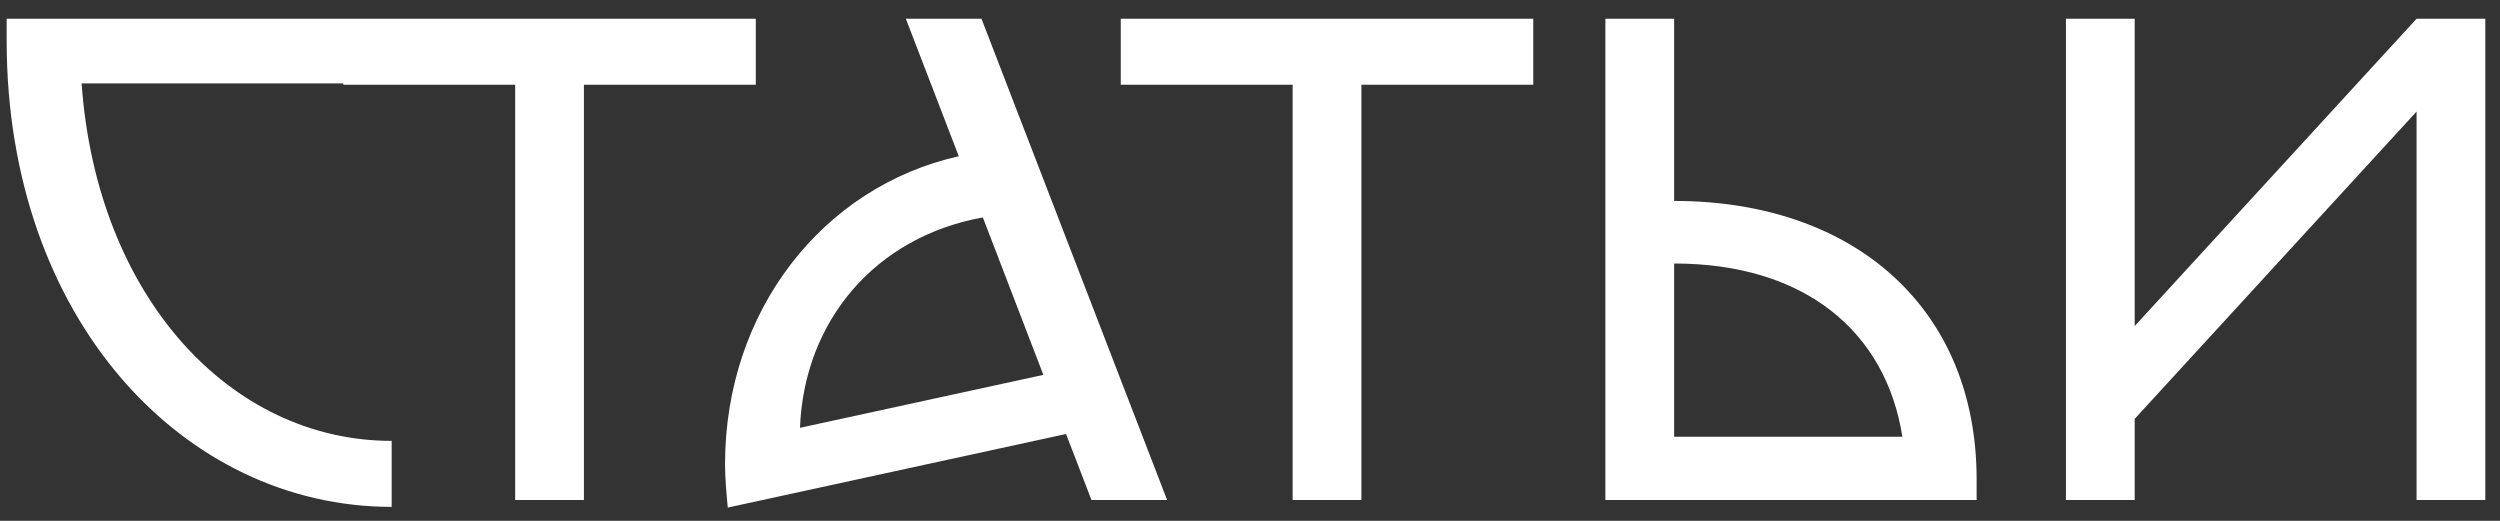 <?xml version="1.0" encoding="UTF-8"?> <svg xmlns="http://www.w3.org/2000/svg" width="120" height="25" viewBox="0 0 120 25" fill="none"><rect x="0" y="0" width="120" height="25" fill="#333333" stroke="none"/> <path d="M18.8 0.9H0.32V1.956C0.32 15.288 8.801 24.33 18.8 24.33V21.162C11.045 21.162 4.643 14.232 3.917 4.002H18.8V0.9ZM36.278 0.9H16.478V4.068H24.728V24H28.028V4.068H36.278V0.9ZM56.021 24L47.111 0.9H43.481L46.022 7.5C39.521 8.952 34.802 14.892 34.802 22.284C34.802 22.944 34.868 23.67 34.934 24.363L51.17 20.832L52.391 24H56.021ZM38.399 20.535C38.597 15.387 42.029 11.361 47.177 10.437L50.081 17.994L38.399 20.535ZM73.597 0.9H53.797V4.068H62.047V24H65.347V4.068H73.597V0.9ZM80.358 9.645V0.9H77.058V24H94.878V23.01C94.878 14.826 89.037 9.645 80.358 9.645ZM80.358 12.648C86.628 12.648 90.522 15.915 91.314 20.964H80.358V12.648ZM115.995 0.9L102.465 15.651V0.9H99.165V24H102.465V20.106L115.995 5.355V24H119.295V0.9H115.995Z" fill="white"></path> </svg> 